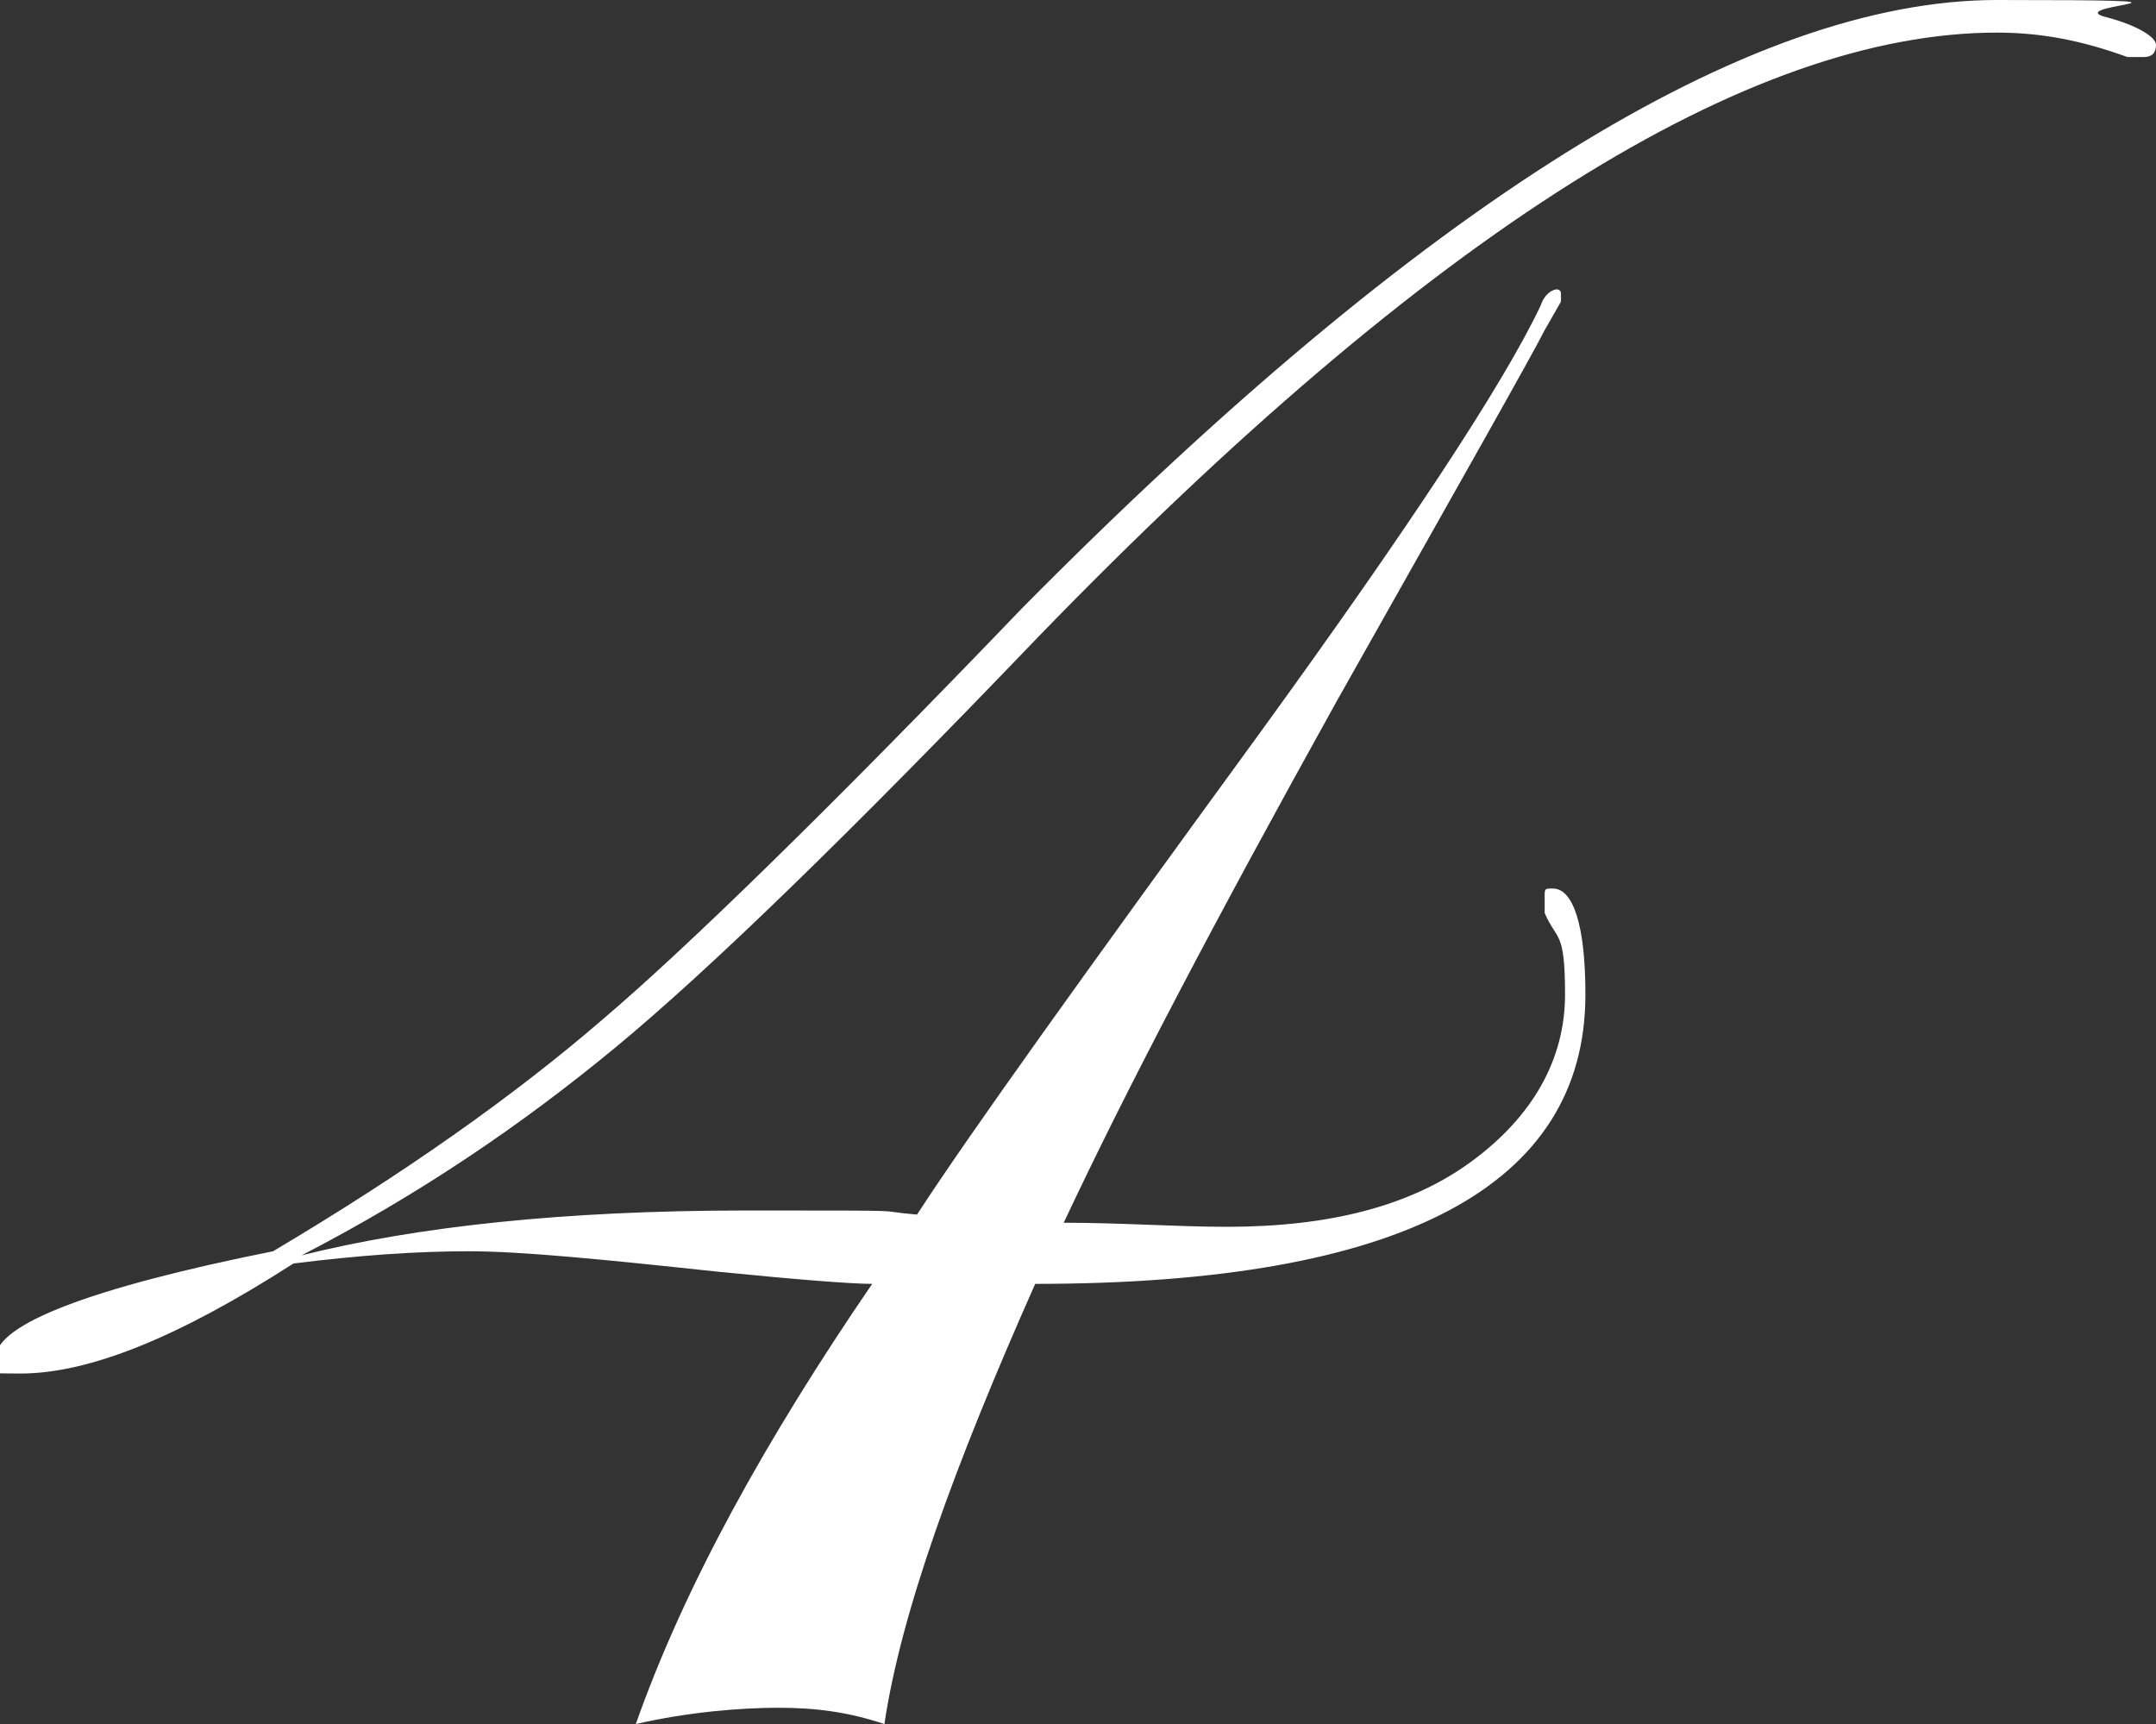 <?xml version="1.0" encoding="UTF-8"?> <svg xmlns="http://www.w3.org/2000/svg" id="_Слой_2" data-name="Слой 2" viewBox="0 0 52.9 42.3"><rect x="0" y="0" width="52.9" height="42.3" fill="#333333" stroke="none"/> <defs> <style> .cls-1 { fill: #fff; } </style> </defs> <g id="_4" data-name="4"> <path class="cls-1" d="m52.9,1.1c0,.2-.1.3-.3.3s-.2,0-.4,0c-1.1-.4-2.1-.6-3.2-.6-6.1,0-13.9,4.9-23.5,14.8-4.7,4.9-8.1,8.2-10.4,10.1s-4.8,3.6-7.7,5.1c2.8-.7,6.4-1.1,10.9-1.1s3,0,4.2.1c1.3-2,4.1-5.9,8.4-11.8,3.7-5.1,6-8.6,6.9-10.5.1-.3.3-.4.4-.4,0,0,.1,0,.1.1s0,.1,0,.2l-.4.7c-.3.6-2,3.6-5.1,9.1-3,5.4-5.2,9.6-6.7,12.8,1.4,0,2.8.1,4,.1,2.5,0,4.5-.5,6-1.6,1.5-1.1,2.3-2.5,2.3-4.1s-.2-1.3-.5-2c0,0,0-.2,0-.4s0-.2.2-.2c.5,0,.8.9.8,2.6,0,4.7-4.5,7.1-13.5,7.1-2,4.5-3.3,8.1-3.7,10.8-.9-.3-1.7-.4-2.6-.4s-2.2.1-3.5.4c1.2-3.4,3.2-7,5.8-10.8-.5,0-1.8-.1-3.8-.3-2.8-.3-4.8-.5-6.1-.5s-2.7.1-4.3.3c-2.8,1.8-5,2.7-6.7,2.7s-.6-.1-.6-.4c0-.8,2.3-1.7,6.8-2.6,3.2-1.9,5.9-3.8,8.1-5.7,2-1.7,5.5-5.1,10.3-10.1C34.9,5,42.9,0,49,0s1.7.1,2.6.4c.8.2,1.3.5,1.3.7Z"></path> </g> </svg> 